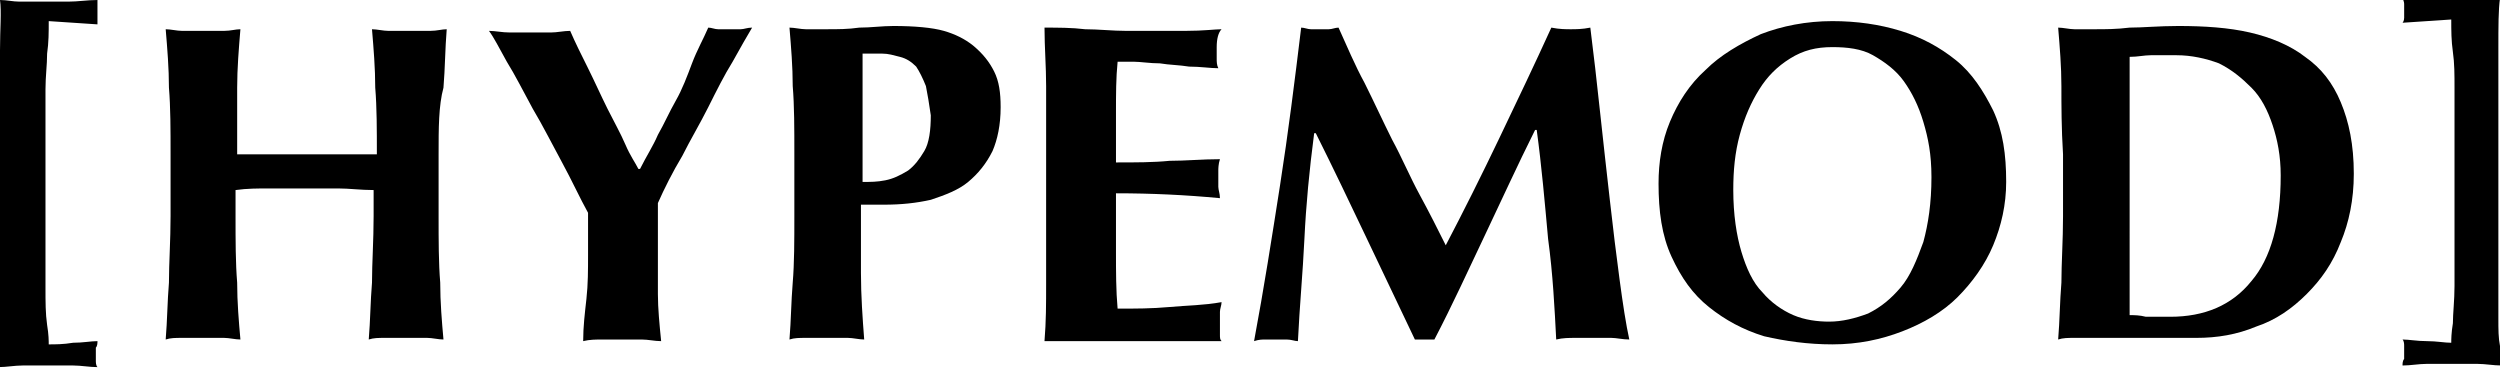 <?xml version="1.0" encoding="utf-8"?>
<!-- Generator: Adobe Illustrator 28.3.0, SVG Export Plug-In . SVG Version: 6.00 Build 0)  -->
<svg version="1.1" id="レイヤー_1" xmlns="http://www.w3.org/2000/svg" xmlns:xlink="http://www.w3.org/1999/xlink" x="0px"
	 y="0px" viewBox="0 0 153.9 22.7" style="enable-background:new 0 0 153.9 22.7;" xml:space="preserve">
<g>
	<g>
		<path d="M20.8,11.6c-0.7,0-1.4,0-2.1,0c-0.7,0-1.4,0-2.1,0c-0.7,0-1.4,0-2.1,0.1v1.6c0,1.5,0,2.9,0.1,4.1c0,1.2,0.1,2.4,0.2,3.5
			c-0.3,0-0.7-0.1-1-0.1c-0.4,0-0.8,0-1.3,0c-0.5,0-0.9,0-1.3,0c-0.4,0-0.7,0-1,0.1c0.1-1.2,0.1-2.3,0.2-3.5c0-1.2,0.1-2.6,0.1-4.1
			V9.5c0-1.5,0-2.9-0.1-4.1c0-1.2-0.1-2.4-0.2-3.6c0.3,0,0.7,0.1,1,0.1c0.4,0,0.8,0,1.3,0c0.5,0,0.9,0,1.3,0c0.4,0,0.7-0.1,1-0.1
			c-0.1,1.2-0.2,2.4-0.2,3.6c0,1.2,0,2.6,0,4.1c0.5,0,1.1,0,1.8,0c0.7,0,1.5,0,2.5,0c1,0,1.8,0,2.5,0c0.6,0,1.2,0,1.8,0
			c0-1.5,0-2.9-0.1-4.1c0-1.2-0.1-2.4-0.2-3.6c0.3,0,0.7,0.1,1,0.1c0.4,0,0.8,0,1.3,0c0.5,0,0.9,0,1.3,0c0.4,0,0.7-0.1,1-0.1
			c-0.1,1.2-0.1,2.4-0.2,3.6C27,6.5,27,7.9,27,9.5v3.8c0,1.5,0,2.9,0.1,4.1c0,1.2,0.1,2.4,0.2,3.5c-0.3,0-0.7-0.1-1-0.1
			c-0.4,0-0.8,0-1.3,0c-0.5,0-0.9,0-1.3,0s-0.7,0-1,0.1c0.1-1.2,0.1-2.3,0.2-3.5c0-1.2,0.1-2.6,0.1-4.1v-1.6
			C22.2,11.7,21.5,11.6,20.8,11.6z"/>
		<path d="M40.5,8.3c0.4-0.7,0.7-1.4,1.1-2.1c0.4-0.7,0.7-1.5,1-2.3s0.7-1.5,1-2.2c0.2,0,0.4,0.1,0.6,0.1c0.2,0,0.4,0,0.7,0
			c0.2,0,0.4,0,0.7,0c0.2,0,0.4-0.1,0.7-0.1c-0.3,0.5-0.7,1.2-1.2,2.1c-0.5,0.8-1,1.8-1.5,2.8s-1.1,2-1.6,3c-0.6,1-1.1,2-1.5,2.9
			c0,0.4,0,0.9,0,1.4c0,0.5,0,0.9,0,1.4c0,1,0,1.9,0,2.8c0,0.9,0.1,1.9,0.2,2.9c-0.4,0-0.8-0.1-1.2-0.1c-0.4,0-0.8,0-1.2,0
			c-0.4,0-0.8,0-1.2,0c-0.4,0-0.8,0-1.2,0.1c0-0.9,0.1-1.7,0.2-2.6s0.1-1.8,0.1-2.7c0-0.4,0-0.9,0-1.3c0-0.4,0-0.9,0-1.3
			c-0.5-0.9-1-2-1.6-3.1c-0.6-1.1-1.2-2.3-1.8-3.3c-0.6-1.1-1.1-2.1-1.6-2.9c-0.5-0.9-0.8-1.5-1.1-1.9c0.4,0,0.8,0.1,1.3,0.1
			c0.4,0,0.8,0,1.3,0c0.4,0,0.8,0,1.2,0c0.4,0,0.8-0.1,1.2-0.1c0.3,0.7,0.7,1.5,1.1,2.3c0.4,0.8,0.8,1.7,1.2,2.5
			c0.4,0.8,0.8,1.5,1.1,2.2c0.3,0.7,0.6,1.1,0.8,1.5h0.1C39.8,9.6,40.2,9,40.5,8.3z"/>
		<path d="M48.8,5.3c0-1.2-0.1-2.4-0.2-3.6c0.3,0,0.7,0.1,1,0.1c0.4,0,0.8,0,1.3,0c0.7,0,1.3,0,2-0.1c0.7,0,1.4-0.1,2.1-0.1
			c1.3,0,2.4,0.1,3.1,0.3c0.7,0.2,1.3,0.5,1.8,0.9c0.6,0.5,1,1,1.3,1.6s0.4,1.3,0.4,2.2c0,1.1-0.2,2-0.5,2.7
			c-0.4,0.8-0.9,1.4-1.5,1.9c-0.6,0.5-1.4,0.8-2.3,1.1c-0.9,0.2-1.8,0.3-2.9,0.3H53c0,1.4,0,2.8,0,4.2c0,1.4,0.1,2.8,0.2,4.1
			c-0.3,0-0.7-0.1-1-0.1c-0.4,0-0.8,0-1.3,0c-0.5,0-0.9,0-1.3,0c-0.4,0-0.7,0-1,0.1c0.1-1.2,0.1-2.3,0.2-3.5s0.1-2.6,0.1-4.1V9.5
			C48.9,7.9,48.9,6.5,48.8,5.3z M57,5.3c-0.2-0.5-0.4-0.9-0.6-1.2c-0.3-0.3-0.6-0.5-1-0.6c-0.4-0.1-0.7-0.2-1.1-0.2h-0.6
			c-0.1,0-0.2,0-0.3,0c-0.1,0-0.2,0-0.3,0c0,1.3,0,2.7,0,4c0,1.3,0,2.6,0,3.9c0.5,0,0.9,0,1.4-0.1c0.5-0.1,0.9-0.3,1.4-0.6
			c0.4-0.3,0.7-0.7,1-1.2c0.3-0.5,0.4-1.3,0.4-2.2C57.2,6.4,57.1,5.8,57,5.3z"/>
		<path d="M64.4,5.3c0-1.2-0.1-2.4-0.1-3.6c0.8,0,1.7,0,2.5,0.1c0.8,0,1.7,0.1,2.5,0.1c1.4,0,2.6,0,3.7,0c1.1,0,1.8-0.1,2.2-0.1
			C75,2,74.9,2.4,74.9,2.9c0,0.3,0,0.5,0,0.7c0,0.2,0,0.4,0.1,0.6c-0.5,0-1.1-0.1-1.8-0.1C72.6,4,72,4,71.4,3.9
			c-0.6,0-1.2-0.1-1.6-0.1c-0.5,0-0.8,0-1,0c-0.1,1-0.1,2-0.1,3.1c0,1,0,2,0,3.1c1.2,0,2.3,0,3.3-0.1c1,0,2-0.1,3.1-0.1
			c-0.1,0.3-0.1,0.6-0.1,0.7c0,0.2,0,0.3,0,0.5c0,0.1,0,0.3,0,0.5c0,0.2,0.1,0.4,0.1,0.7c-2.1-0.2-4.2-0.3-6.4-0.3
			c0,0.6,0,1.2,0,1.8c0,0.6,0,1.2,0,1.8c0,1.2,0,2.4,0.1,3.5c1.1,0,2.1,0,3.2-0.1c1.1-0.1,2.1-0.1,3.2-0.3c0,0.2-0.1,0.4-0.1,0.6
			c0,0.2,0,0.4,0,0.7c0,0.3,0,0.5,0,0.7c0,0.2,0,0.3,0.1,0.4c-0.5,0-1.1,0-1.9,0c-0.7,0-1.8,0-3,0c-1.1,0-2.1,0-2.8,0
			c-0.7,0-1.2,0-1.7,0c-0.4,0-0.7,0-1,0c-0.2,0-0.4,0-0.5,0c0.1-1.2,0.1-2.3,0.1-3.5s0-2.6,0-4.1V9.5C64.4,7.9,64.4,6.5,64.4,5.3z"
			/>
		<path d="M80.3,14.7c-0.1,2.1-0.3,4.2-0.4,6.3c-0.2,0-0.4-0.1-0.7-0.1c-0.2,0-0.4,0-0.6,0c-0.2,0-0.4,0-0.7,0c-0.2,0-0.4,0-0.7,0.1
			c0.6-3.2,1.1-6.4,1.6-9.6c0.5-3.2,0.9-6.4,1.3-9.7c0.2,0,0.4,0.1,0.6,0.1c0.2,0,0.4,0,0.6,0c0.2,0,0.3,0,0.5,0
			c0.2,0,0.4-0.1,0.6-0.1c0.5,1.1,1,2.3,1.6,3.4c0.6,1.2,1.1,2.3,1.7,3.5c0.6,1.1,1.1,2.3,1.7,3.4c0.6,1.1,1.1,2.1,1.6,3.1
			c1.1-2.1,2.2-4.3,3.3-6.6c1.1-2.3,2.2-4.6,3.2-6.8c0.5,0.1,0.9,0.1,1.2,0.1c0.3,0,0.7,0,1.2-0.1c0.2,1.6,0.4,3.3,0.6,5.2
			c0.2,1.8,0.4,3.7,0.6,5.4c0.2,1.8,0.4,3.4,0.6,4.9c0.2,1.5,0.4,2.8,0.6,3.7c-0.4,0-0.8-0.1-1.1-0.1c-0.4,0-0.8,0-1.1,0
			c-0.4,0-0.8,0-1.1,0c-0.4,0-0.8,0-1.2,0.1c-0.1-1.9-0.2-4-0.5-6.2c-0.2-2.2-0.4-4.5-0.7-6.7h-0.1c-1.1,2.2-2.1,4.4-3.1,6.5
			c-1,2.1-2,4.3-3.1,6.4c-0.1,0-0.2,0-0.3,0c-0.1,0-0.2,0-0.3,0c-0.1,0-0.2,0-0.3,0c-0.1,0-0.2,0-0.3,0c-1-2.1-2-4.2-3-6.3
			c-1-2.1-2-4.2-3.1-6.4h-0.1C80.6,10.5,80.4,12.6,80.3,14.7z"/>
		<path d="M102.8,7.5c0.5-1.2,1.2-2.3,2.2-3.2c0.9-0.9,2.1-1.6,3.4-2.2c1.3-0.5,2.8-0.8,4.4-0.8c1.5,0,2.9,0.2,4.2,0.6
			c1.3,0.4,2.4,1,3.4,1.8c1,0.8,1.7,1.9,2.3,3.1c0.6,1.3,0.8,2.7,0.8,4.4c0,1.4-0.3,2.7-0.8,3.9c-0.5,1.2-1.3,2.3-2.2,3.2
			c-0.9,0.9-2.1,1.6-3.4,2.1c-1.3,0.5-2.7,0.8-4.3,0.8c-1.5,0-2.9-0.2-4.2-0.5c-1.3-0.4-2.4-1-3.4-1.8c-1-0.8-1.7-1.8-2.3-3.1
			c-0.6-1.3-0.8-2.8-0.8-4.5C102.1,10,102.3,8.7,102.8,7.5z M118.4,7.5c-0.3-1-0.7-1.8-1.2-2.5c-0.5-0.7-1.2-1.2-1.9-1.6
			s-1.6-0.5-2.5-0.5c-1,0-1.8,0.2-2.6,0.7c-0.8,0.5-1.4,1.1-1.9,1.9c-0.5,0.8-0.9,1.7-1.2,2.8c-0.3,1.1-0.4,2.2-0.4,3.4
			c0,1.5,0.2,2.8,0.5,3.8c0.3,1,0.7,1.9,1.3,2.5c0.5,0.6,1.2,1.1,1.9,1.4s1.5,0.4,2.2,0.4c0.8,0,1.6-0.2,2.4-0.5
			c0.8-0.4,1.4-0.9,2-1.6c0.6-0.7,1-1.7,1.4-2.8c0.3-1.1,0.5-2.4,0.5-4C118.9,9.5,118.7,8.5,118.4,7.5z"/>
		<path d="M126.9,5.3c0-1.2-0.1-2.4-0.2-3.6c0.3,0,0.7,0.1,1,0.1c0.4,0,0.8,0,1.3,0c0.6,0,1.3,0,2.1-0.1c0.8,0,1.8-0.1,3-0.1
			c1.6,0,3.1,0.1,4.4,0.4c1.3,0.3,2.5,0.8,3.4,1.5c1,0.7,1.7,1.6,2.2,2.8c0.5,1.2,0.8,2.6,0.8,4.4c0,1.6-0.3,3-0.8,4.2
			c-0.5,1.3-1.2,2.3-2.1,3.2c-0.9,0.9-1.9,1.6-3.1,2c-1.2,0.5-2.4,0.7-3.7,0.7c-1.4,0-2.6,0-3.6,0c-1,0-1.8,0-2.6,0
			c-0.5,0-0.9,0-1.3,0c-0.4,0-0.7,0-1,0.1c0.1-1.2,0.1-2.3,0.2-3.5c0-1.2,0.1-2.6,0.1-4.1V9.5C126.9,7.9,126.9,6.5,126.9,5.3z
			 M131.1,15.3V17c0,0.5,0,1,0,1.5c0,0.4,0,0.7,0,0.9c0.3,0,0.6,0,1,0.1c0.4,0,0.9,0,1.5,0c2.1,0,3.8-0.7,5-2.2
			c1.2-1.4,1.8-3.6,1.8-6.5c0-1.2-0.2-2.2-0.5-3.1c-0.3-0.9-0.7-1.7-1.3-2.3c-0.6-0.6-1.2-1.1-2-1.5c-0.8-0.3-1.7-0.5-2.6-0.5
			c-0.7,0-1.2,0-1.6,0c-0.4,0-0.8,0.1-1.3,0.1c0,0.1,0,0.4,0,0.9c0,0.4,0,1,0,1.5v1.7v1.4v5V15.3z"/>
	</g>
	<g>
		<path d="M2.9,3.3c0,0.7-0.1,1.4-0.1,2.2c0,0.8,0,1.7,0,2.6c0,1,0,2.1,0,3.3c0,1.1,0,2.2,0,3.3c0,1.1,0,2.1,0,3
			c0,0.9,0,1.6,0.1,2.3C3,20.6,3,21,3,21.2c0.4,0,0.9,0,1.5-0.1c0.6,0,1.1-0.1,1.5-0.1c0,0.1,0,0.3-0.1,0.4c0,0.1,0,0.3,0,0.4
			c0,0.1,0,0.3,0,0.4c0,0.1,0,0.3,0.1,0.4c-0.5,0-1-0.1-1.5-0.1c-0.5,0-1,0-1.6,0c-0.5,0-1,0-1.5,0c-0.5,0-1,0.1-1.5,0.1
			c0-0.3,0.1-0.7,0.1-1.2c0-0.5,0-1.1,0-1.7c0-0.7,0-1.4,0-2.2c0-0.8,0-1.7,0-2.6v-3.8V7.6c0-1.7,0-3.2,0-4.5S0.1,0.7,0,0
			c0.4,0,0.8,0.1,1.2,0.1s0.8,0,1.2,0c0.6,0,1.2,0,1.8,0S5.4,0,6,0C6,0.1,6,0.3,6,0.4c0,0.1,0,0.2,0,0.4c0,0.1,0,0.3,0,0.4
			C6,1.3,6,1.4,6,1.5L3,1.3C3,2,3,2.6,2.9,3.3z"/>
		<path d="M148,1.1c0-0.1,0-0.2,0-0.4c0-0.1,0-0.3,0-0.4c0-0.1,0-0.2-0.1-0.4c0.6,0,1.2,0.1,1.8,0.1c0.6,0,1.2,0,1.8,0
			c0.4,0,0.8,0,1.2,0c0.4,0,0.8-0.1,1.2-0.1c-0.1,0.7-0.1,1.7-0.1,3.1c0,1.3,0,2.8,0,4.5v3.5v3.8c0,0.9,0,1.8,0,2.6
			c0,0.8,0,1.6,0,2.2c0,0.7,0,1.2,0.1,1.7c0,0.5,0,0.9,0.1,1.2c-0.5,0-1-0.1-1.5-0.1c-0.5,0-1,0-1.5,0c-0.5,0-1,0-1.6,0
			c-0.5,0-1,0.1-1.5,0.1c0-0.1,0-0.3,0.1-0.4c0-0.1,0-0.3,0-0.4c0-0.1,0-0.3,0-0.4c0-0.1,0-0.3-0.1-0.4c0.4,0,0.9,0.1,1.5,0.1
			c0.6,0,1.1,0.1,1.5,0.1c0-0.2,0-0.6,0.1-1.2c0-0.6,0.1-1.4,0.1-2.3c0-0.9,0-1.9,0-3c0-1.1,0-2.2,0-3.3c0-1.3,0-2.4,0-3.3
			c0-1,0-1.9,0-2.6c0-0.8,0-1.5-0.1-2.2s-0.1-1.3-0.1-2l-3,0.2C147.9,1.4,148,1.3,148,1.1z"/>
	</g>
</g>
</svg>

